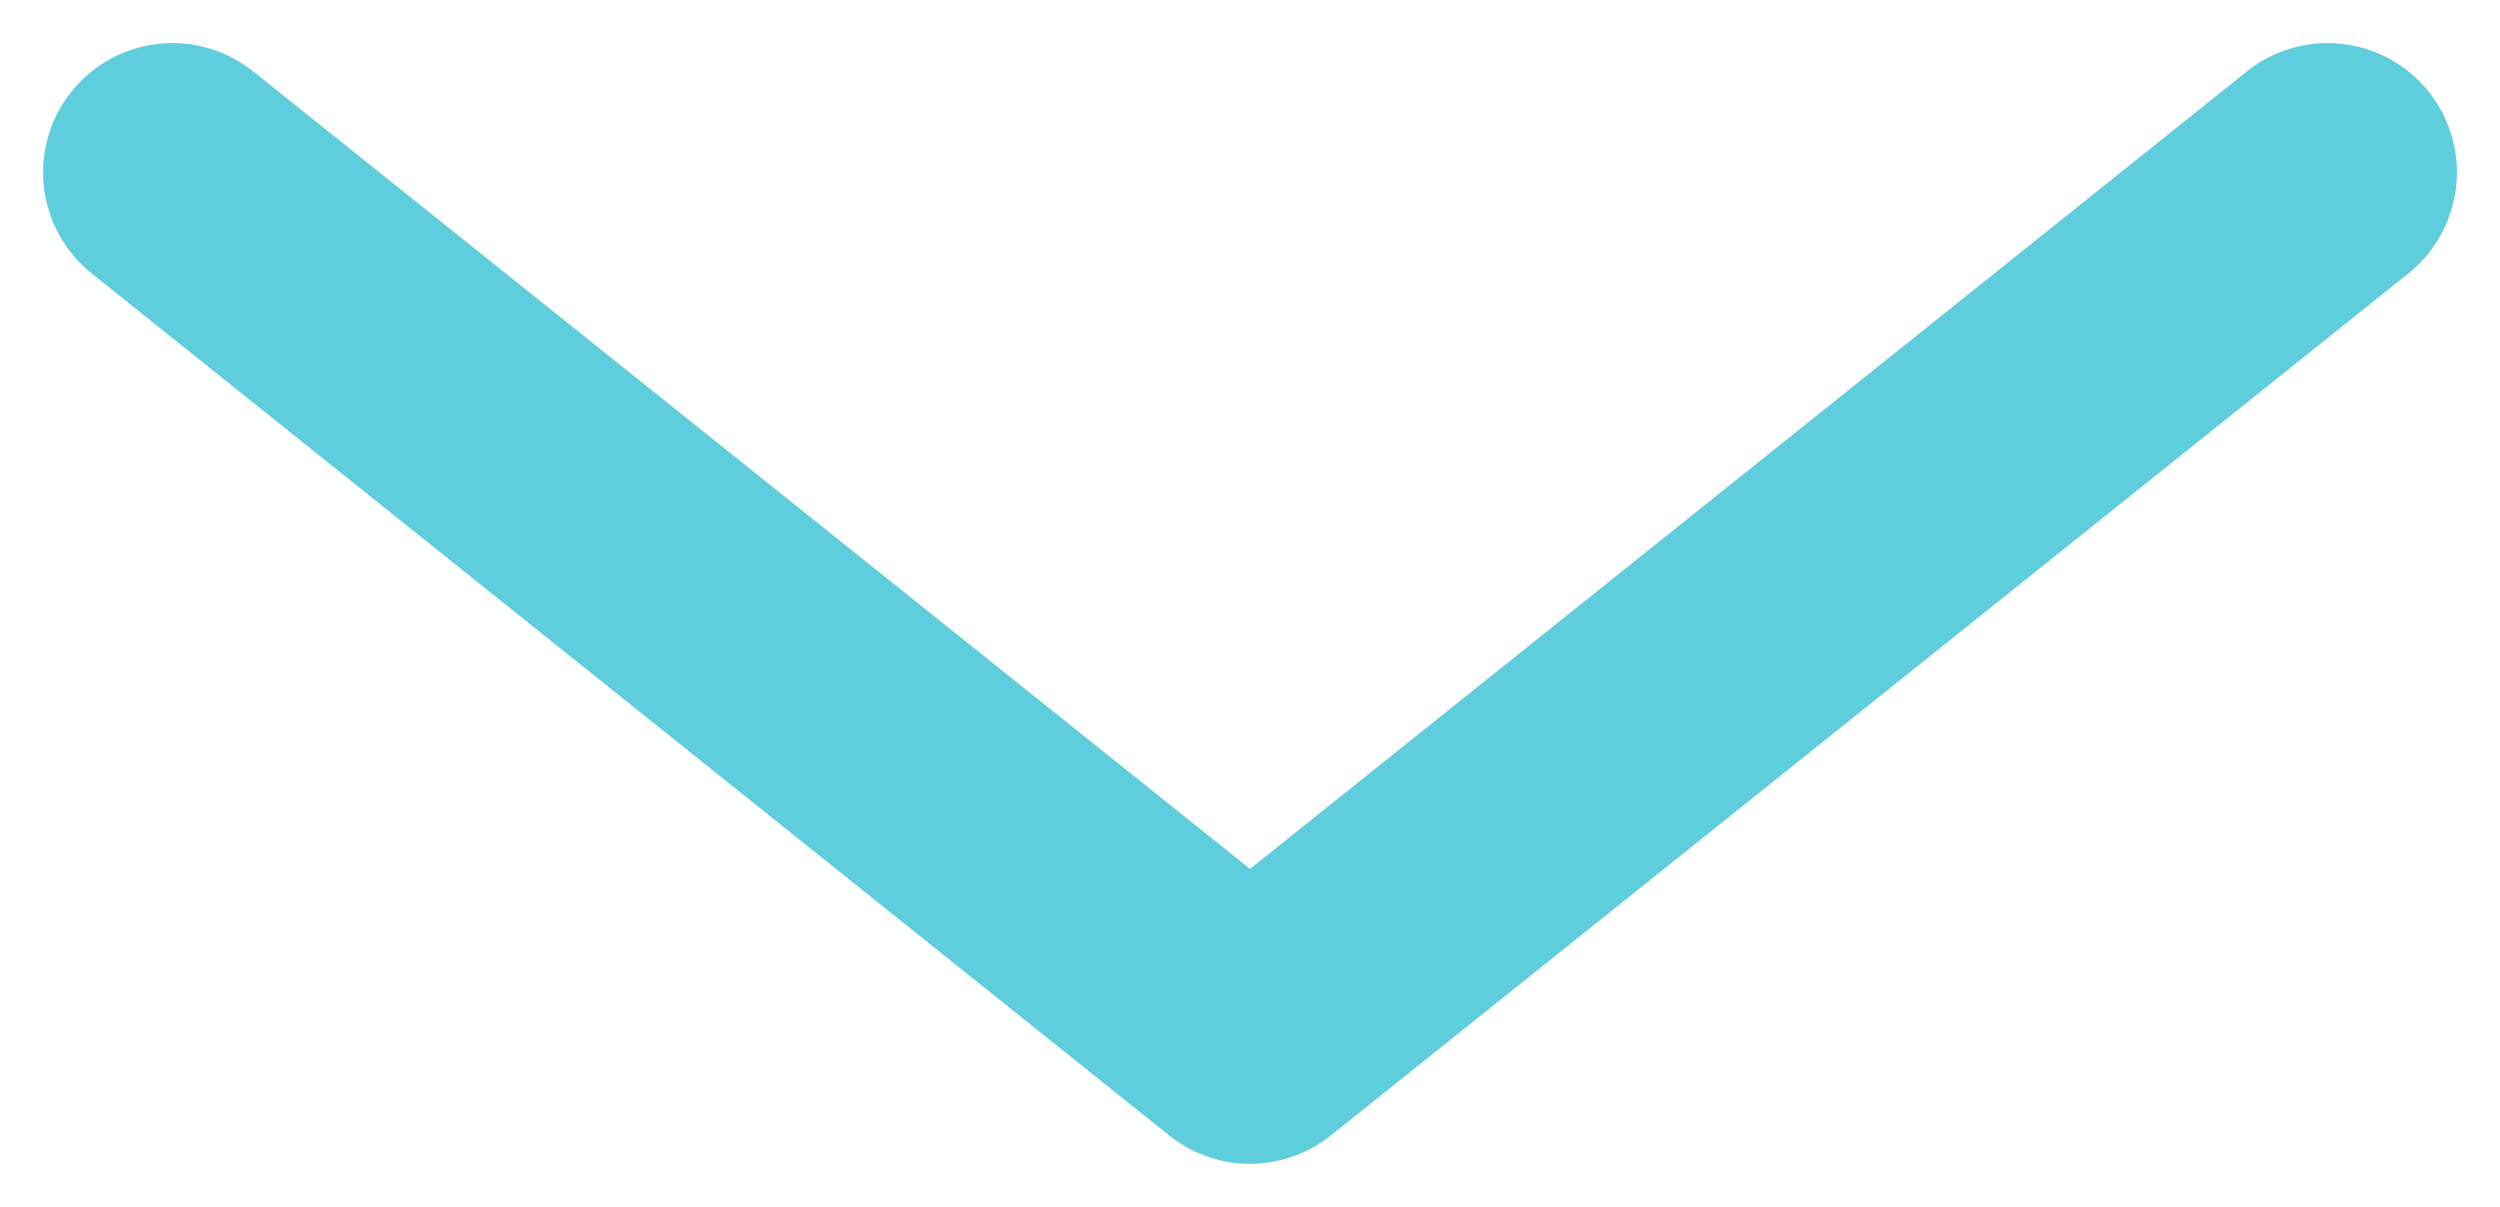 <svg width="29" height="14" viewBox="0 0 29 14" fill="none" xmlns="http://www.w3.org/2000/svg">
<path d="M2 2L14.5 12L27 2" stroke="#5ECDDC" stroke-width="3" stroke-linecap="round" stroke-linejoin="round"/>
</svg>
